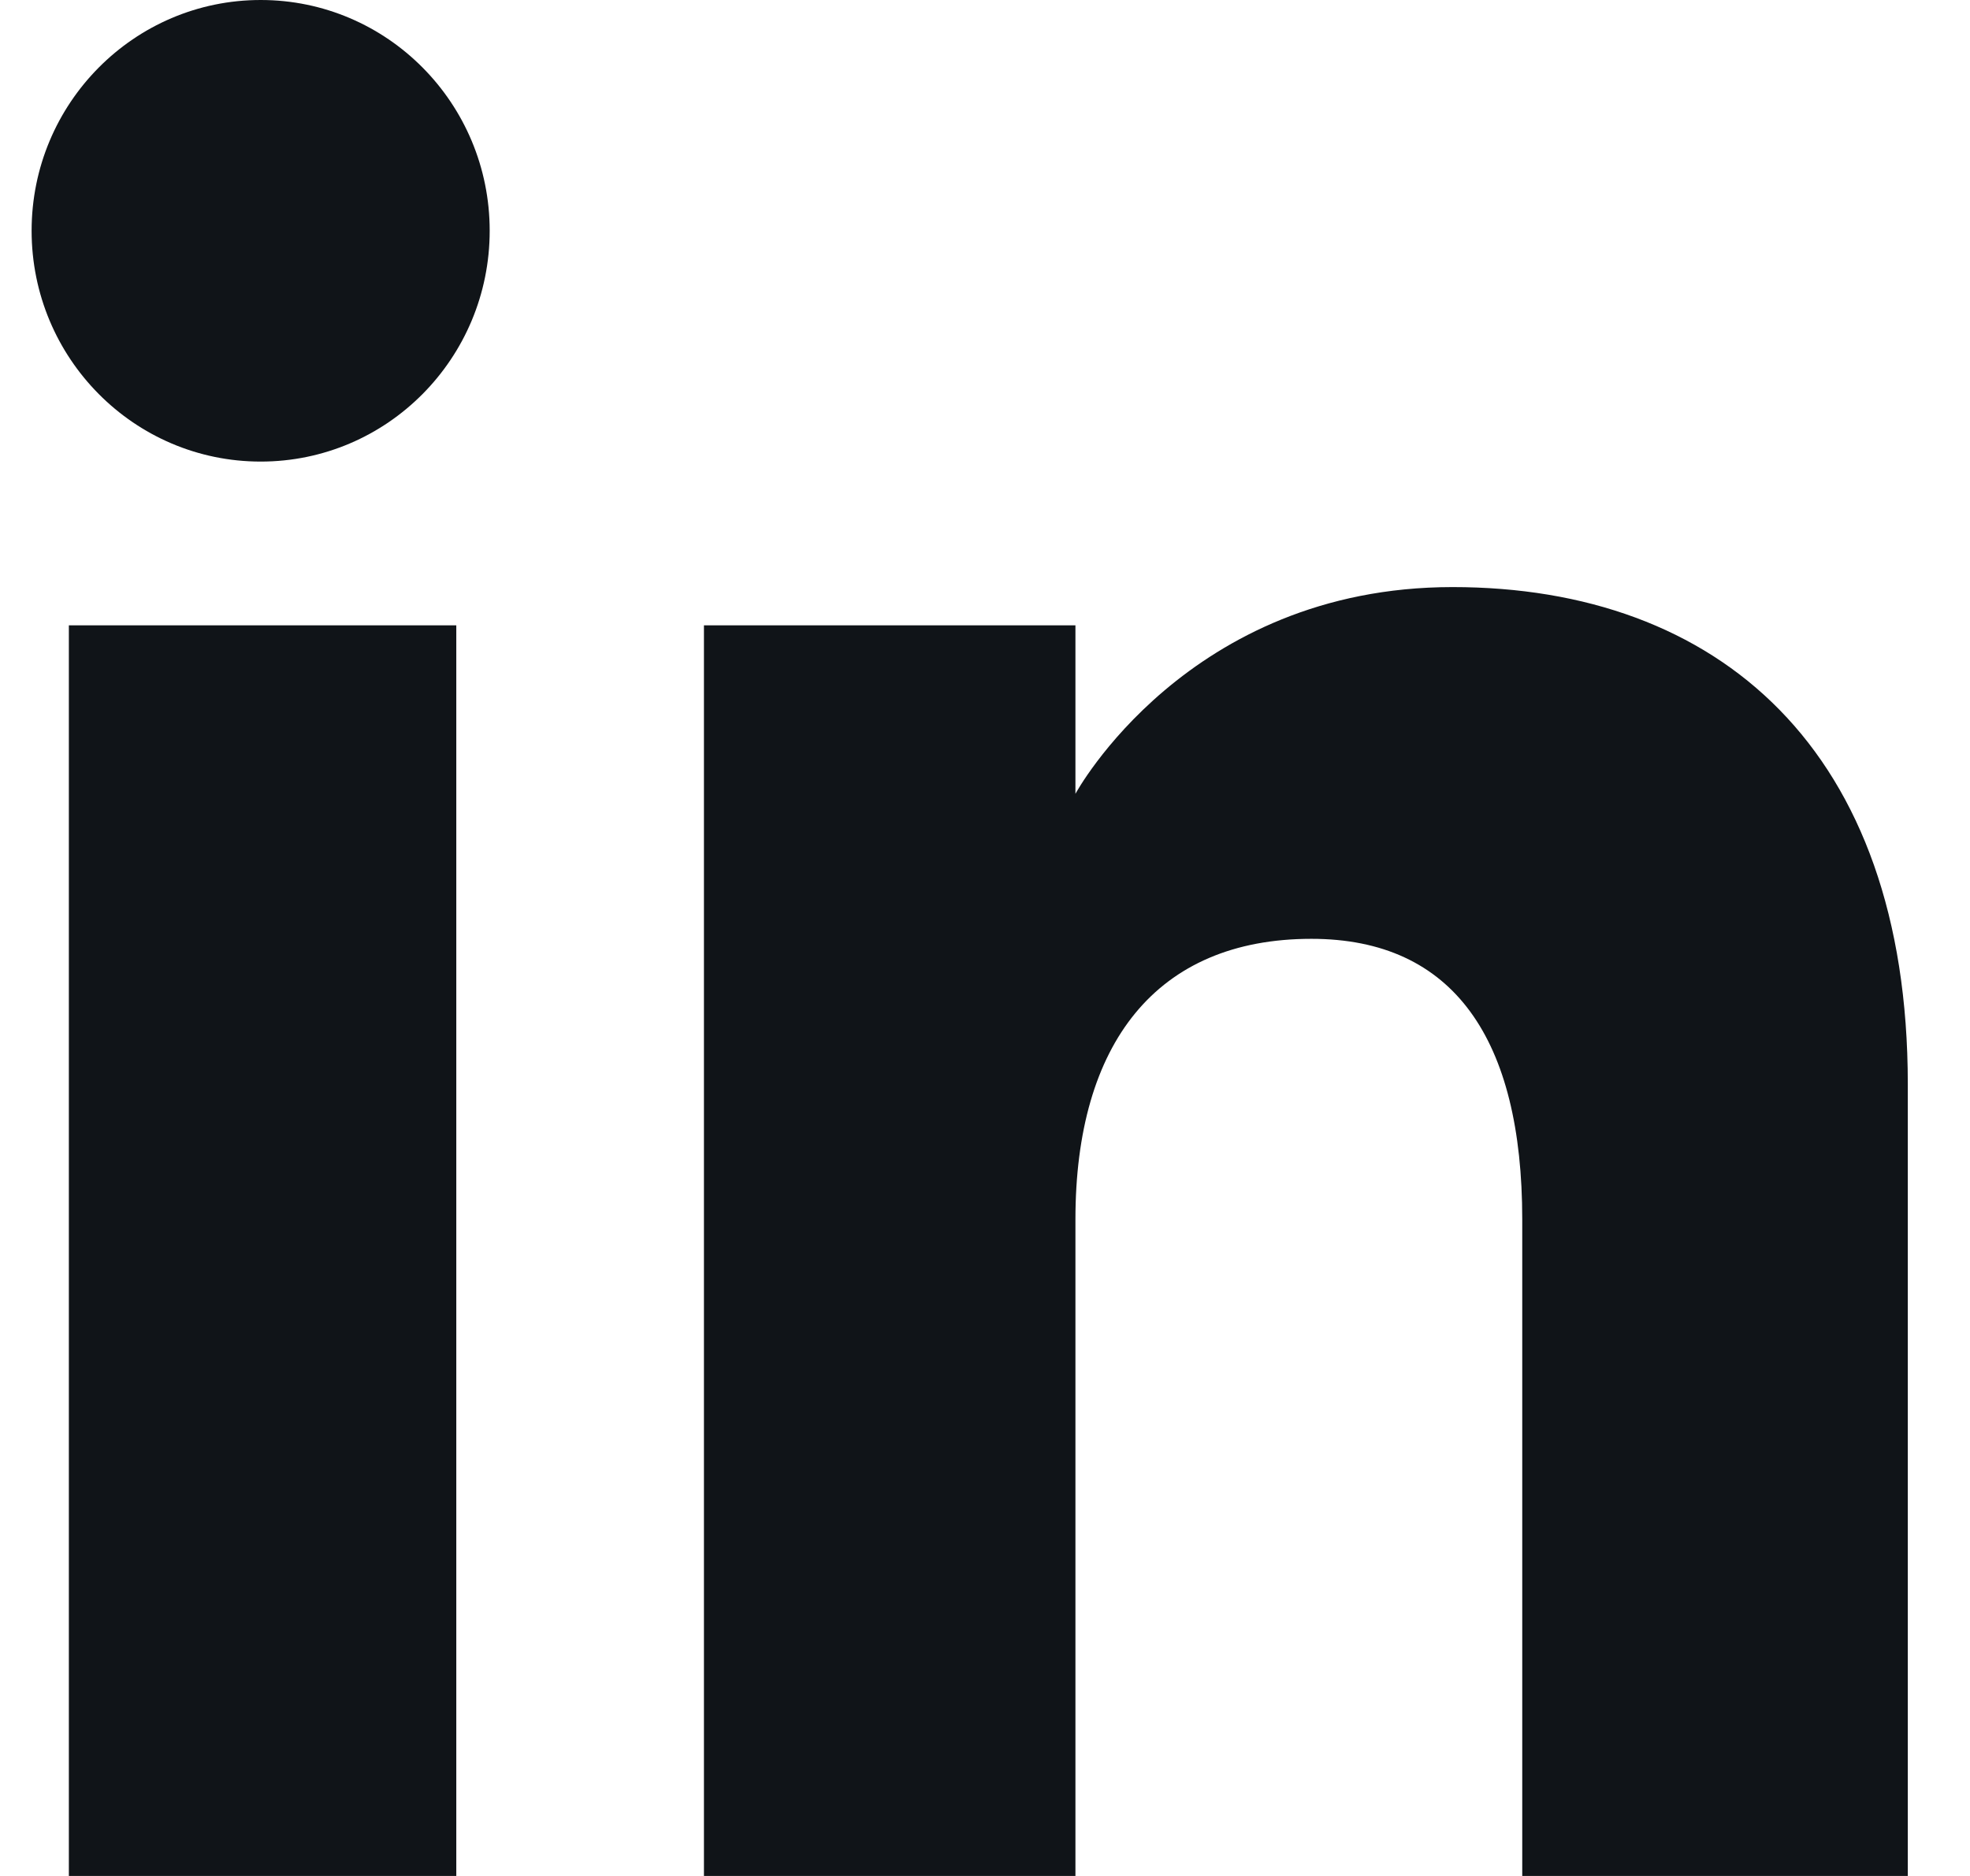 <svg width="21" height="20" viewBox="0 0 21 20" fill="none" xmlns="http://www.w3.org/2000/svg">
<path fill-rule="evenodd" clip-rule="evenodd" d="M20.337 20H16.227V13.001C16.227 11.082 15.498 10.009 13.979 10.009C12.327 10.009 11.464 11.125 11.464 13.001V20H7.504V6.667H11.464V8.463C11.464 8.463 12.655 6.259 15.484 6.259C18.312 6.259 20.337 7.986 20.337 11.558V20ZM2.779 4.921C1.43 4.921 0.337 3.819 0.337 2.46C0.337 1.102 1.43 0 2.779 0C4.128 0 5.22 1.102 5.22 2.46C5.22 3.819 4.128 4.921 2.779 4.921ZM0.734 20H4.864V6.667H0.734V20Z" fill="#101418"/>
</svg>

